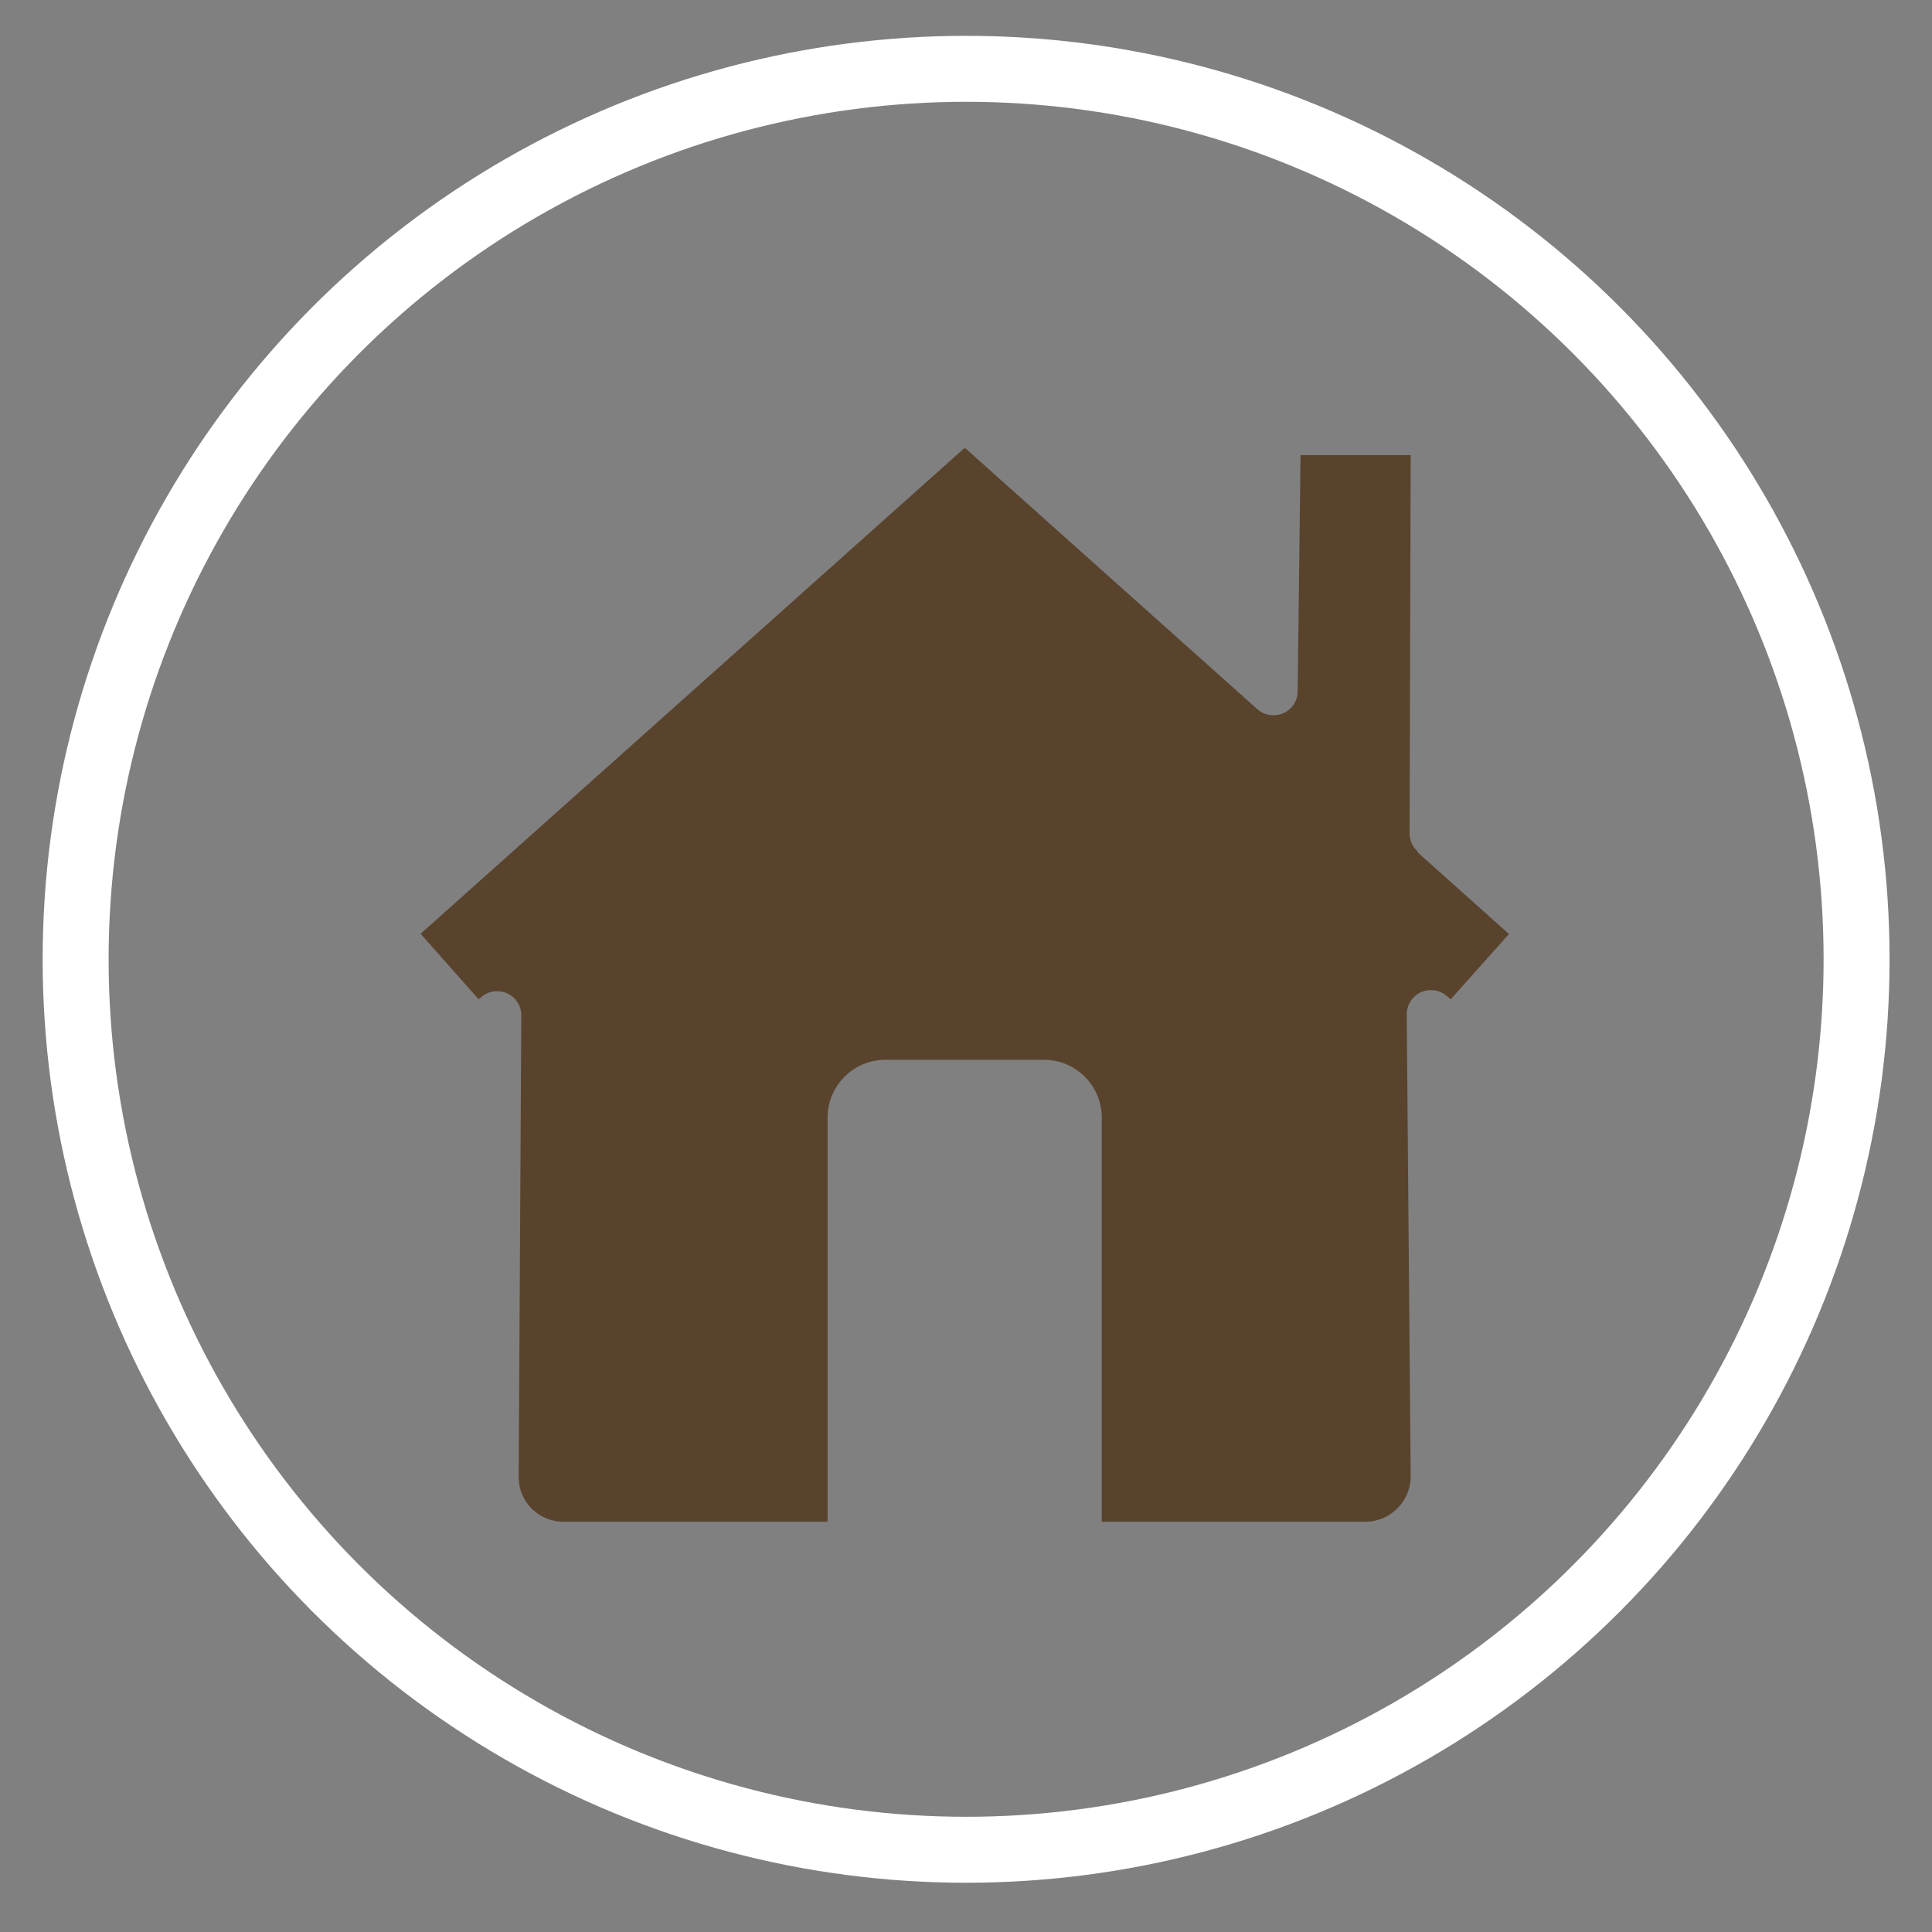 <?xml version="1.0" encoding="UTF-8"?><svg id="Ebene_1" xmlns="http://www.w3.org/2000/svg" viewBox="0 0 87.87 87.87"><rect x="0" y="0" width="87.87" height="87.87" fill="#808080" stroke="none"/><defs><style>.cls-1,.cls-2{fill:none;}.cls-3{fill:#59432d;}.cls-2{stroke:#fff;stroke-width:3px;}</style></defs><g id="Ellipse_17"><circle class="cls-1" cx="43.94" cy="43.63" r="42"/><circle class="cls-2" cx="43.94" cy="43.63" r="40.5"/></g><path class="cls-3" d="m64.48,38.73c-.23-.21-.37-.51-.37-.82l.05-17.21h-5.01l-.13,10.74c0,.61-.5,1.1-1.11,1.09-.27,0-.53-.1-.73-.28l-13.26-11.85h-.08l-24.7,22.06v.02l2.63,2.97.12-.1c.2-.18.46-.27.72-.27.61,0,1.1.49,1.1,1.1h0s-.12,21.04-.12,21.04c.02,1.09.9,1.97,1.99,1.99h12.06v-18.38c0-1.45,1.18-2.63,2.63-2.63h7.21c1.45,0,2.63,1.18,2.63,2.63v18.38h12.06c1.08-.04,1.95-.91,1.99-1.99l-.18-21.08c0-.61.48-1.1,1.09-1.11.27,0,.53.09.73.27l.18.15,2.64-2.96v-.02l-4.15-3.71Z"/></svg>